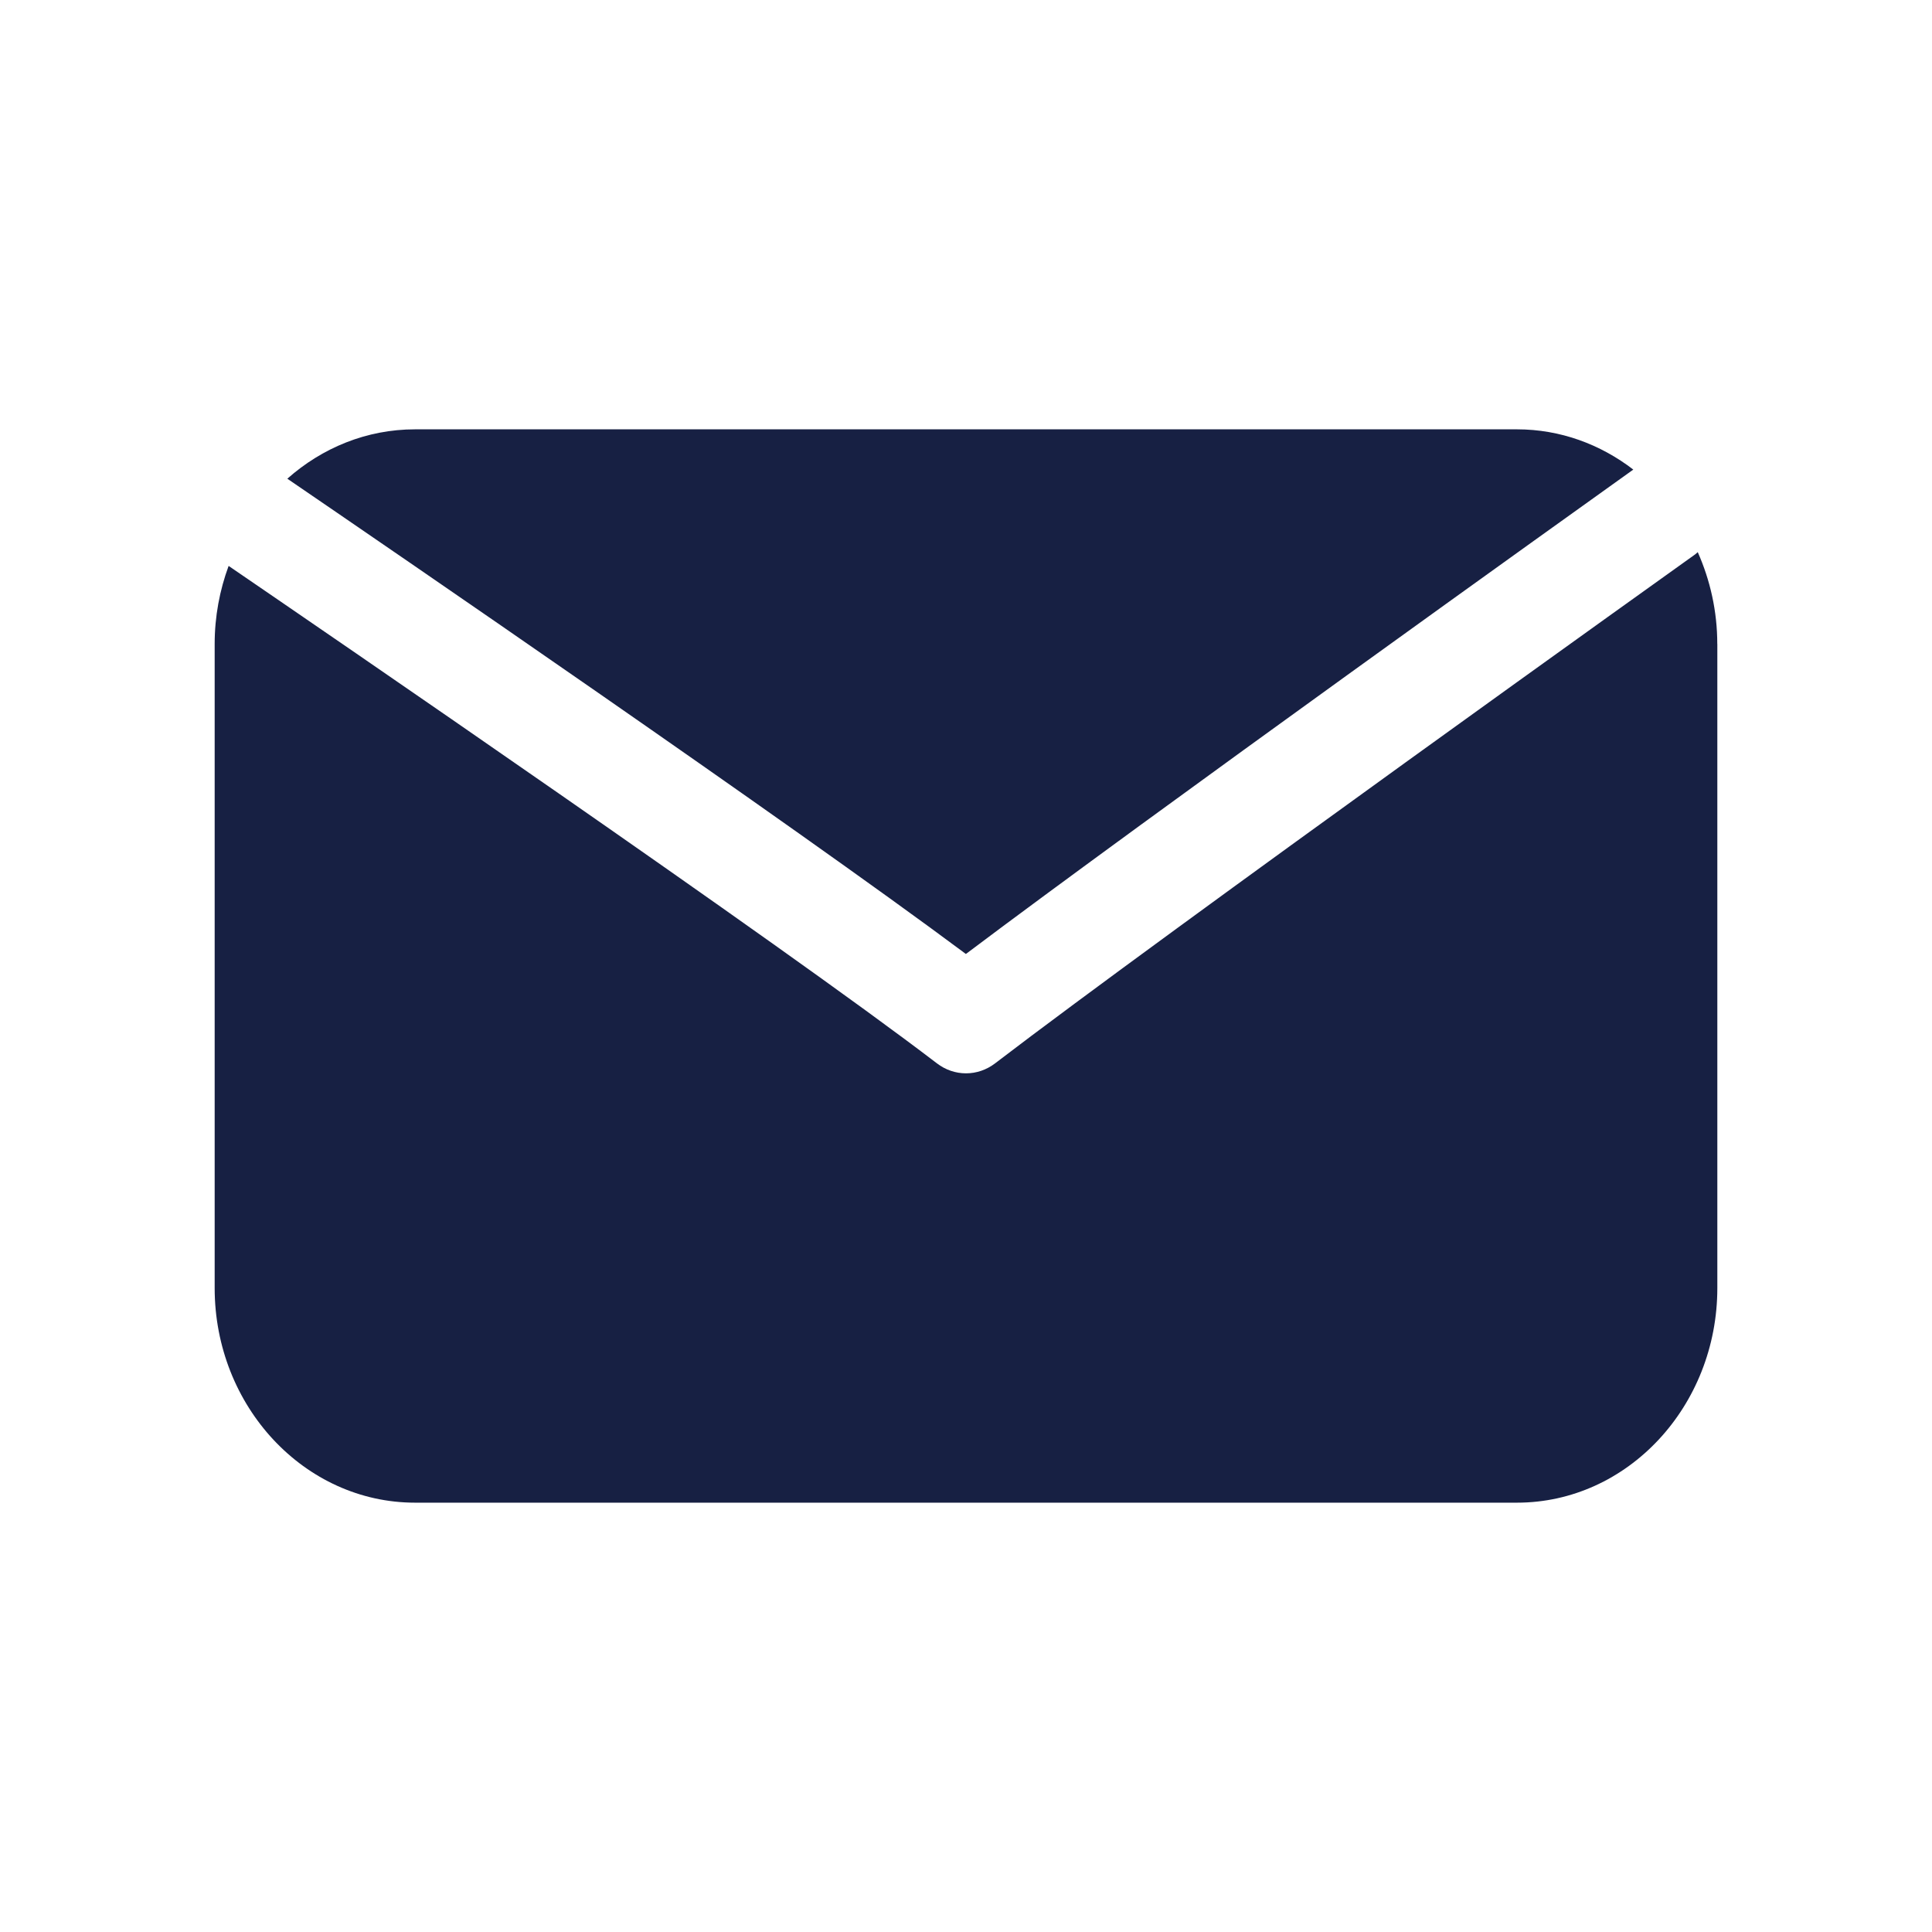 <svg width="36" height="36" viewBox="0 0 36 36" fill="none" xmlns="http://www.w3.org/2000/svg">
<path d="M32 12V24C32 26.206 30.325 28 28.267 28H7.734C5.675 28 4 26.206 4 24V12C4 11.486 4.094 10.996 4.26 10.545C5.958 11.706 14.556 17.593 17.458 19.814C17.62 19.938 17.81 20 18 20C18.19 20 18.38 19.938 18.542 19.814C21.759 17.352 31.486 10.402 31.584 10.332C31.603 10.319 31.618 10.302 31.635 10.288C31.866 10.808 31.999 11.387 31.999 12H32ZM30.434 8.75C29.823 8.28 29.075 8 28.267 8H7.734C6.83 8 6.001 8.346 5.354 8.92C7.163 10.156 14.693 15.313 17.998 17.776C21.435 15.188 29.386 9.499 30.434 8.75Z" fill="#172043"/>
</svg>
